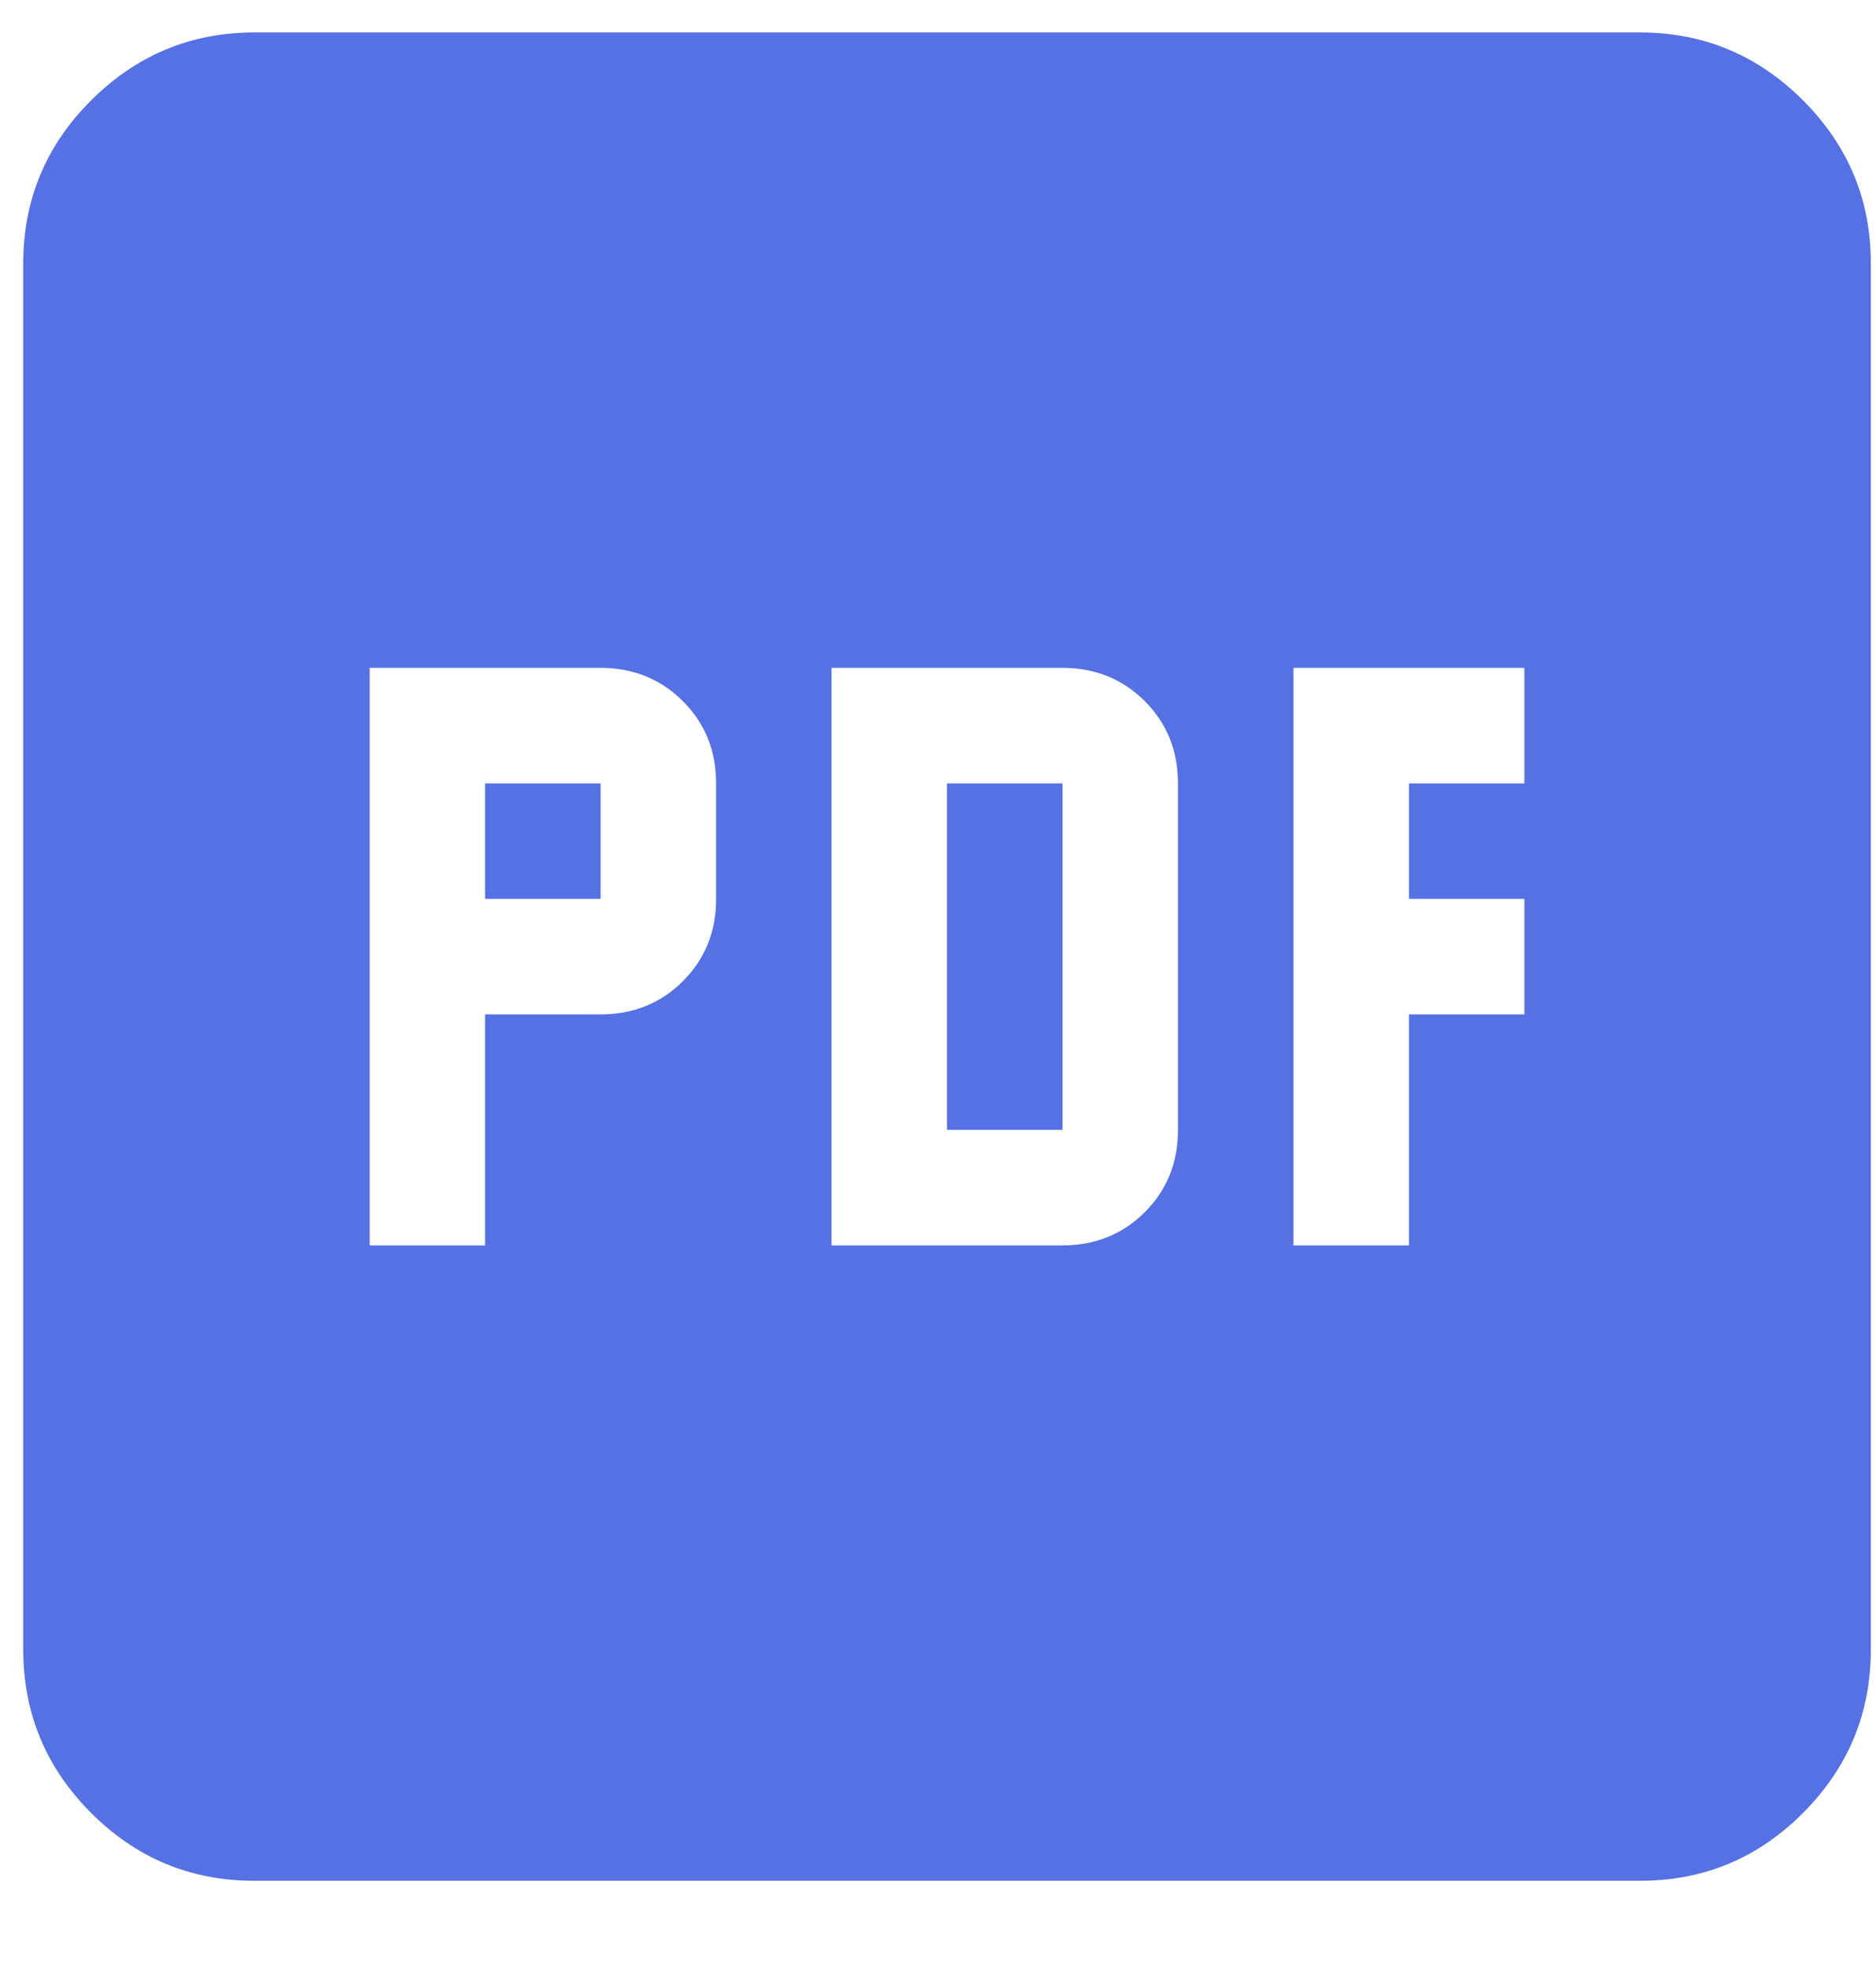 <svg width="21" height="22" viewBox="0 0 21 22" fill="none" xmlns="http://www.w3.org/2000/svg">
<path d="M4.138 13.936H5.43V11.351H6.723C7.089 11.351 7.397 11.227 7.645 10.979C7.893 10.73 8.017 10.424 8.016 10.058V8.766C8.016 8.399 7.892 8.093 7.643 7.845C7.395 7.598 7.088 7.474 6.723 7.473H4.138V13.936ZM5.43 10.058V8.766H6.723V10.058H5.43ZM9.308 13.936H11.894C12.26 13.936 12.567 13.812 12.815 13.564C13.063 13.316 13.187 13.009 13.186 12.643V8.766C13.186 8.399 13.062 8.093 12.814 7.845C12.566 7.598 12.259 7.474 11.894 7.473H9.308V13.936ZM10.601 12.643V8.766H11.894V12.643H10.601ZM14.479 13.936H15.772V11.351H17.064V10.058H15.772V8.766H17.064V7.473H14.479V13.936ZM2.845 21.046C2.134 21.046 1.526 20.793 1.02 20.287C0.514 19.781 0.261 19.172 0.26 18.46V2.949C0.26 2.238 0.513 1.629 1.02 1.123C1.527 0.618 2.135 0.364 2.845 0.363H18.357C19.068 0.363 19.677 0.617 20.183 1.123C20.69 1.63 20.943 2.238 20.942 2.949V18.46C20.942 19.171 20.689 19.78 20.183 20.287C19.678 20.794 19.069 21.047 18.357 21.046H2.845Z" fill="#5571E3"/>
</svg>
